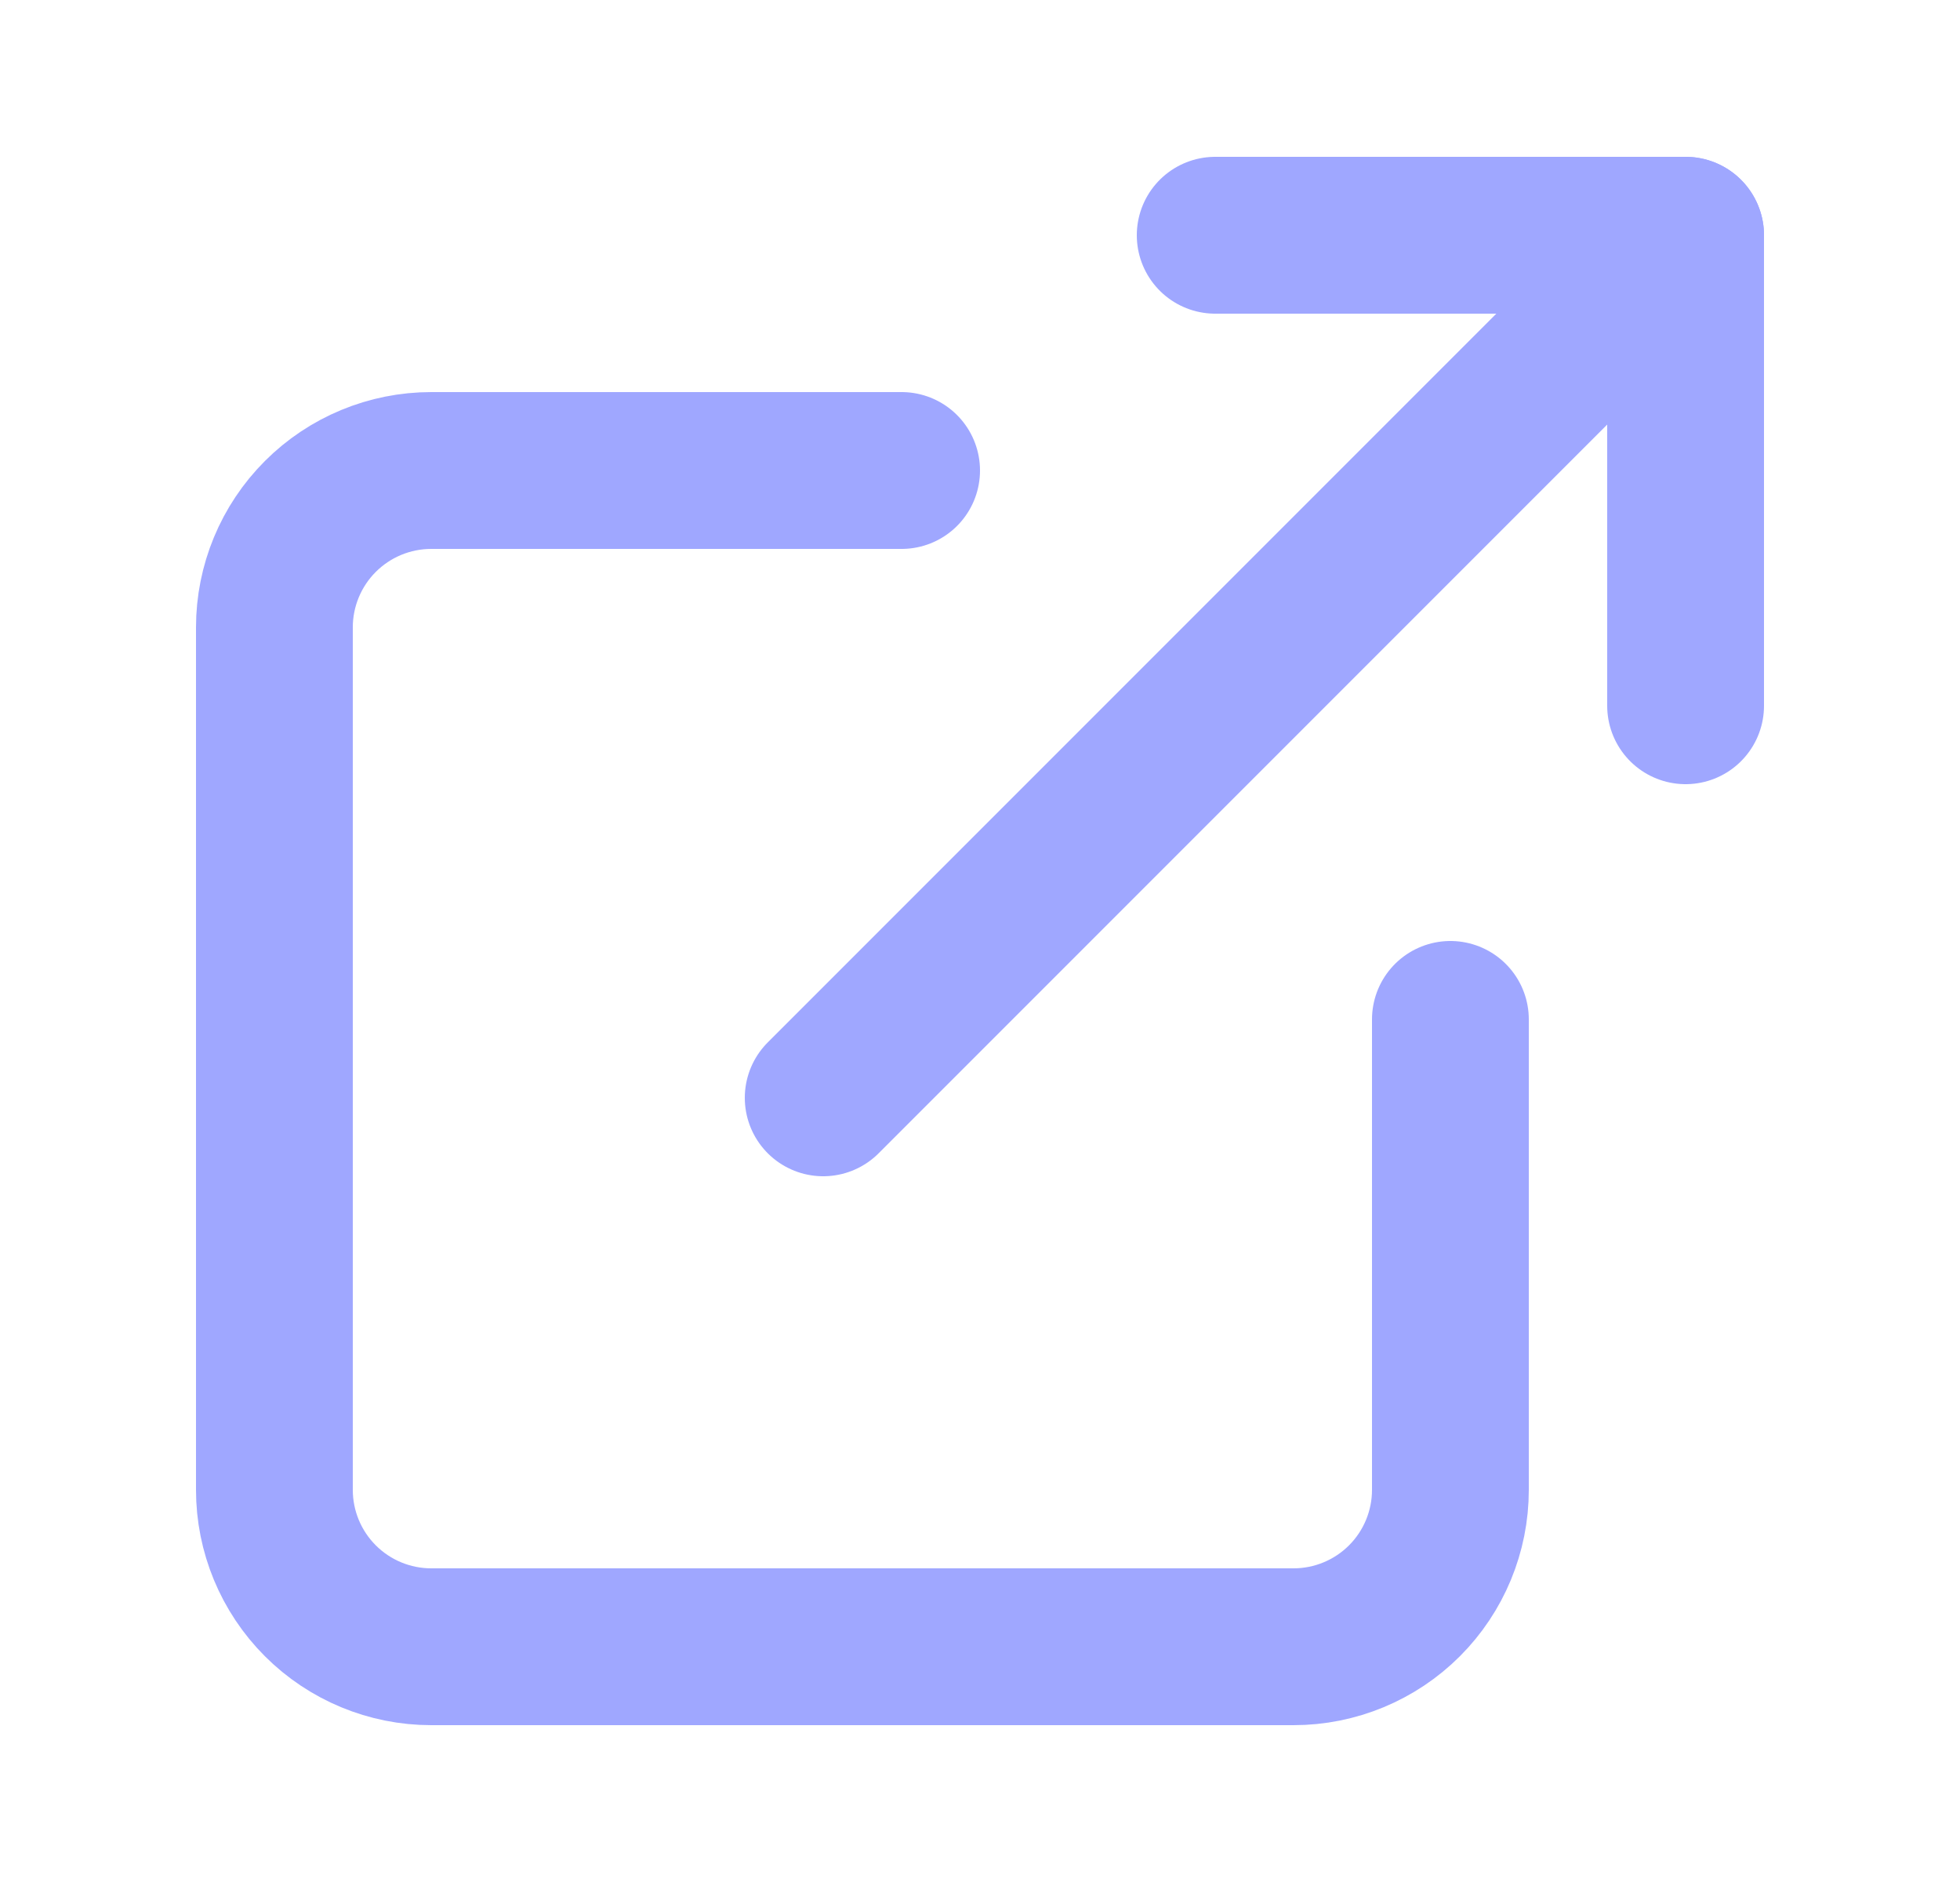 <svg width="25" height="24" viewBox="0 0 25 24" fill="none" xmlns="http://www.w3.org/2000/svg">
<path d="M18.5 13V19C18.5 19.53 18.289 20.039 17.914 20.414C17.539 20.789 17.03 21 16.5 21H5.5C4.97 21 4.461 20.789 4.086 20.414C3.711 20.039 3.5 19.53 3.5 19V8C3.5 7.47 3.711 6.961 4.086 6.586C4.461 6.211 4.97 6 5.5 6H11.5" stroke="#9FA7FF" stroke-width="2" stroke-linecap="round" stroke-linejoin="round"/>
<path d="M15.5 3H21.5V9" stroke="#9FA7FF" stroke-width="2" stroke-linecap="round" stroke-linejoin="round"/>
<path d="M10.5 14L21.5 3" stroke="#9FA7FF" stroke-width="2" stroke-linecap="round" stroke-linejoin="round"/>
</svg>
